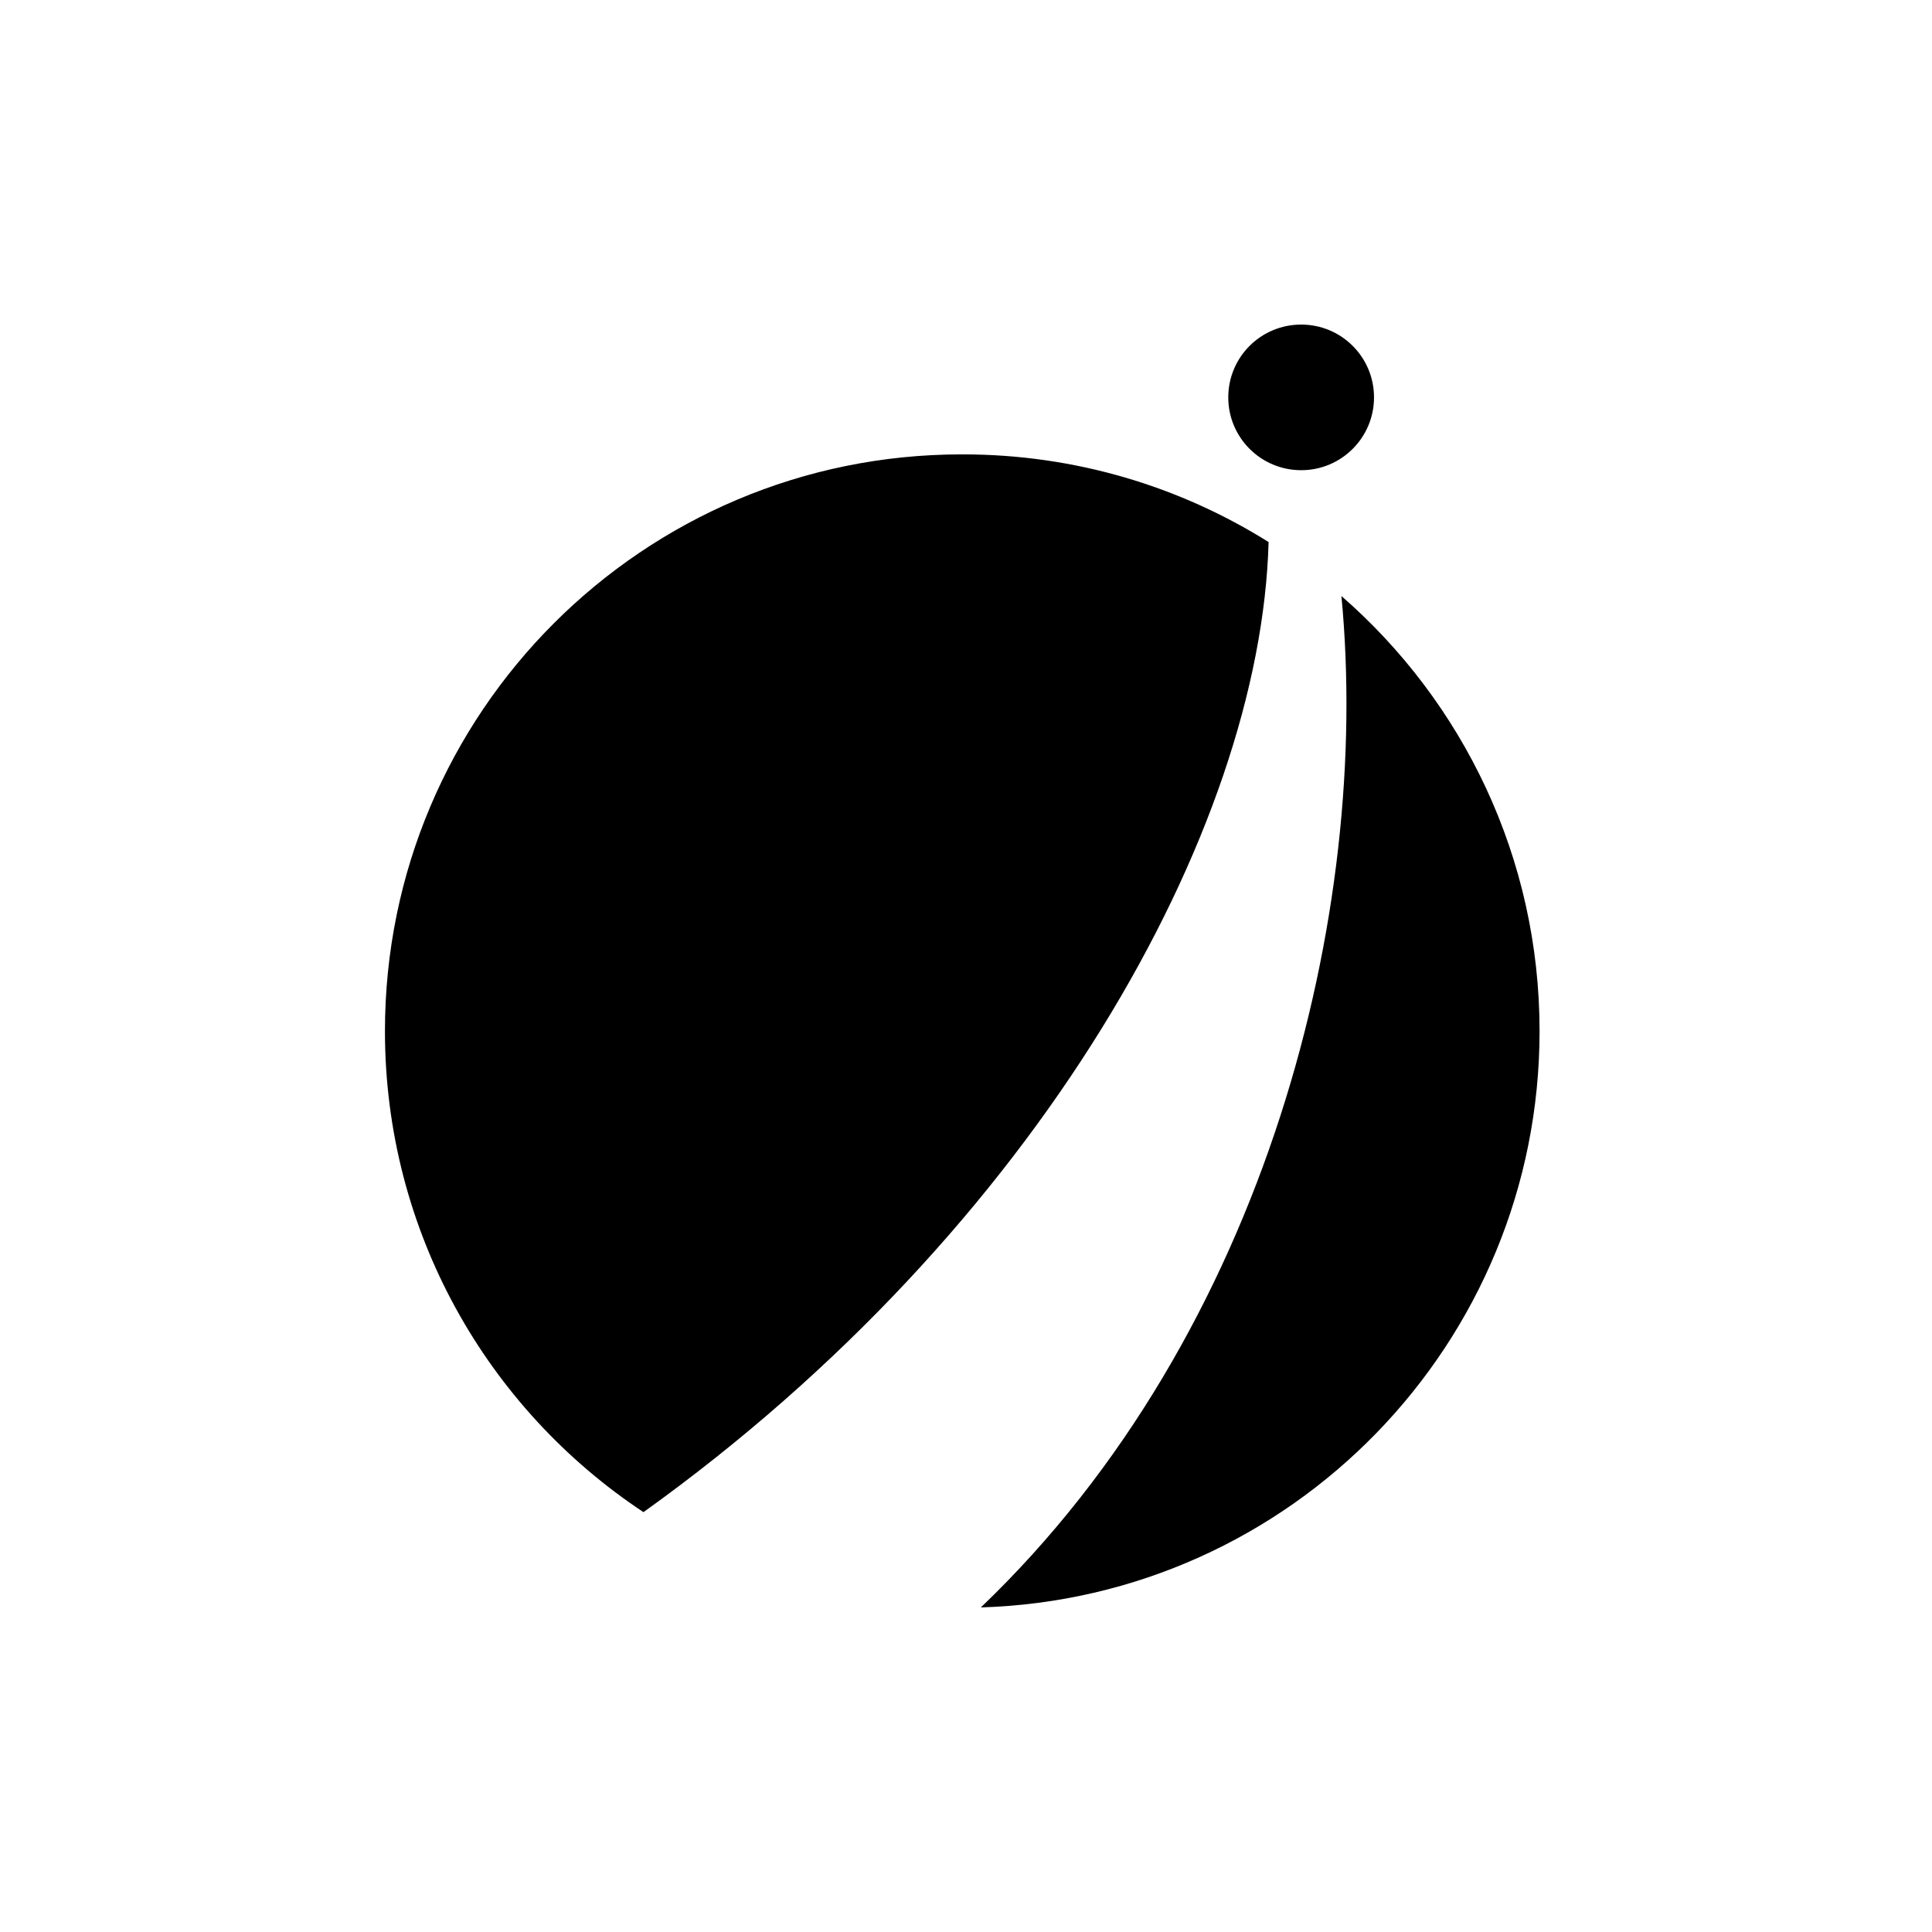 <?xml version="1.0" encoding="UTF-8"?>
<svg width="16px" height="16px" viewBox="0 0 16 16" version="1.1" xmlns="http://www.w3.org/2000/svg" xmlns:xlink="http://www.w3.org/1999/xlink">
    <title>App_Icon_Black</title>
    <g id="Symbols" stroke="none" stroke-width="1" fill="none" fill-rule="evenodd">
        <g id="App_Icon_Black">
            <rect id="Rectangle-Copy" x="0" y="0" width="16" height="16"></rect>
            <path d="M11.109,4.936 C12.114,5.811 12.75,7.101 12.75,8.539 C12.75,11.127 10.692,13.234 8.123,13.312 C10.502,11.036 11.359,7.537 11.109,4.936 Z M7.974,3.763 C8.904,3.763 9.772,4.029 10.506,4.489 C10.441,6.874 8.606,10.174 5.329,12.523 C4.038,11.668 3.188,10.203 3.188,8.539 C3.188,5.902 5.326,3.763 7.963,3.763 L7.974,3.763 Z M10.776,2.688 C11.109,2.688 11.379,2.957 11.379,3.291 C11.379,3.624 11.109,3.894 10.776,3.894 C10.442,3.894 10.172,3.624 10.172,3.291 C10.172,2.957 10.442,2.688 10.776,2.688 Z" id="Combined-Shape-Copy-19" fill="#000000"></path>
        </g>
    </g>
</svg>